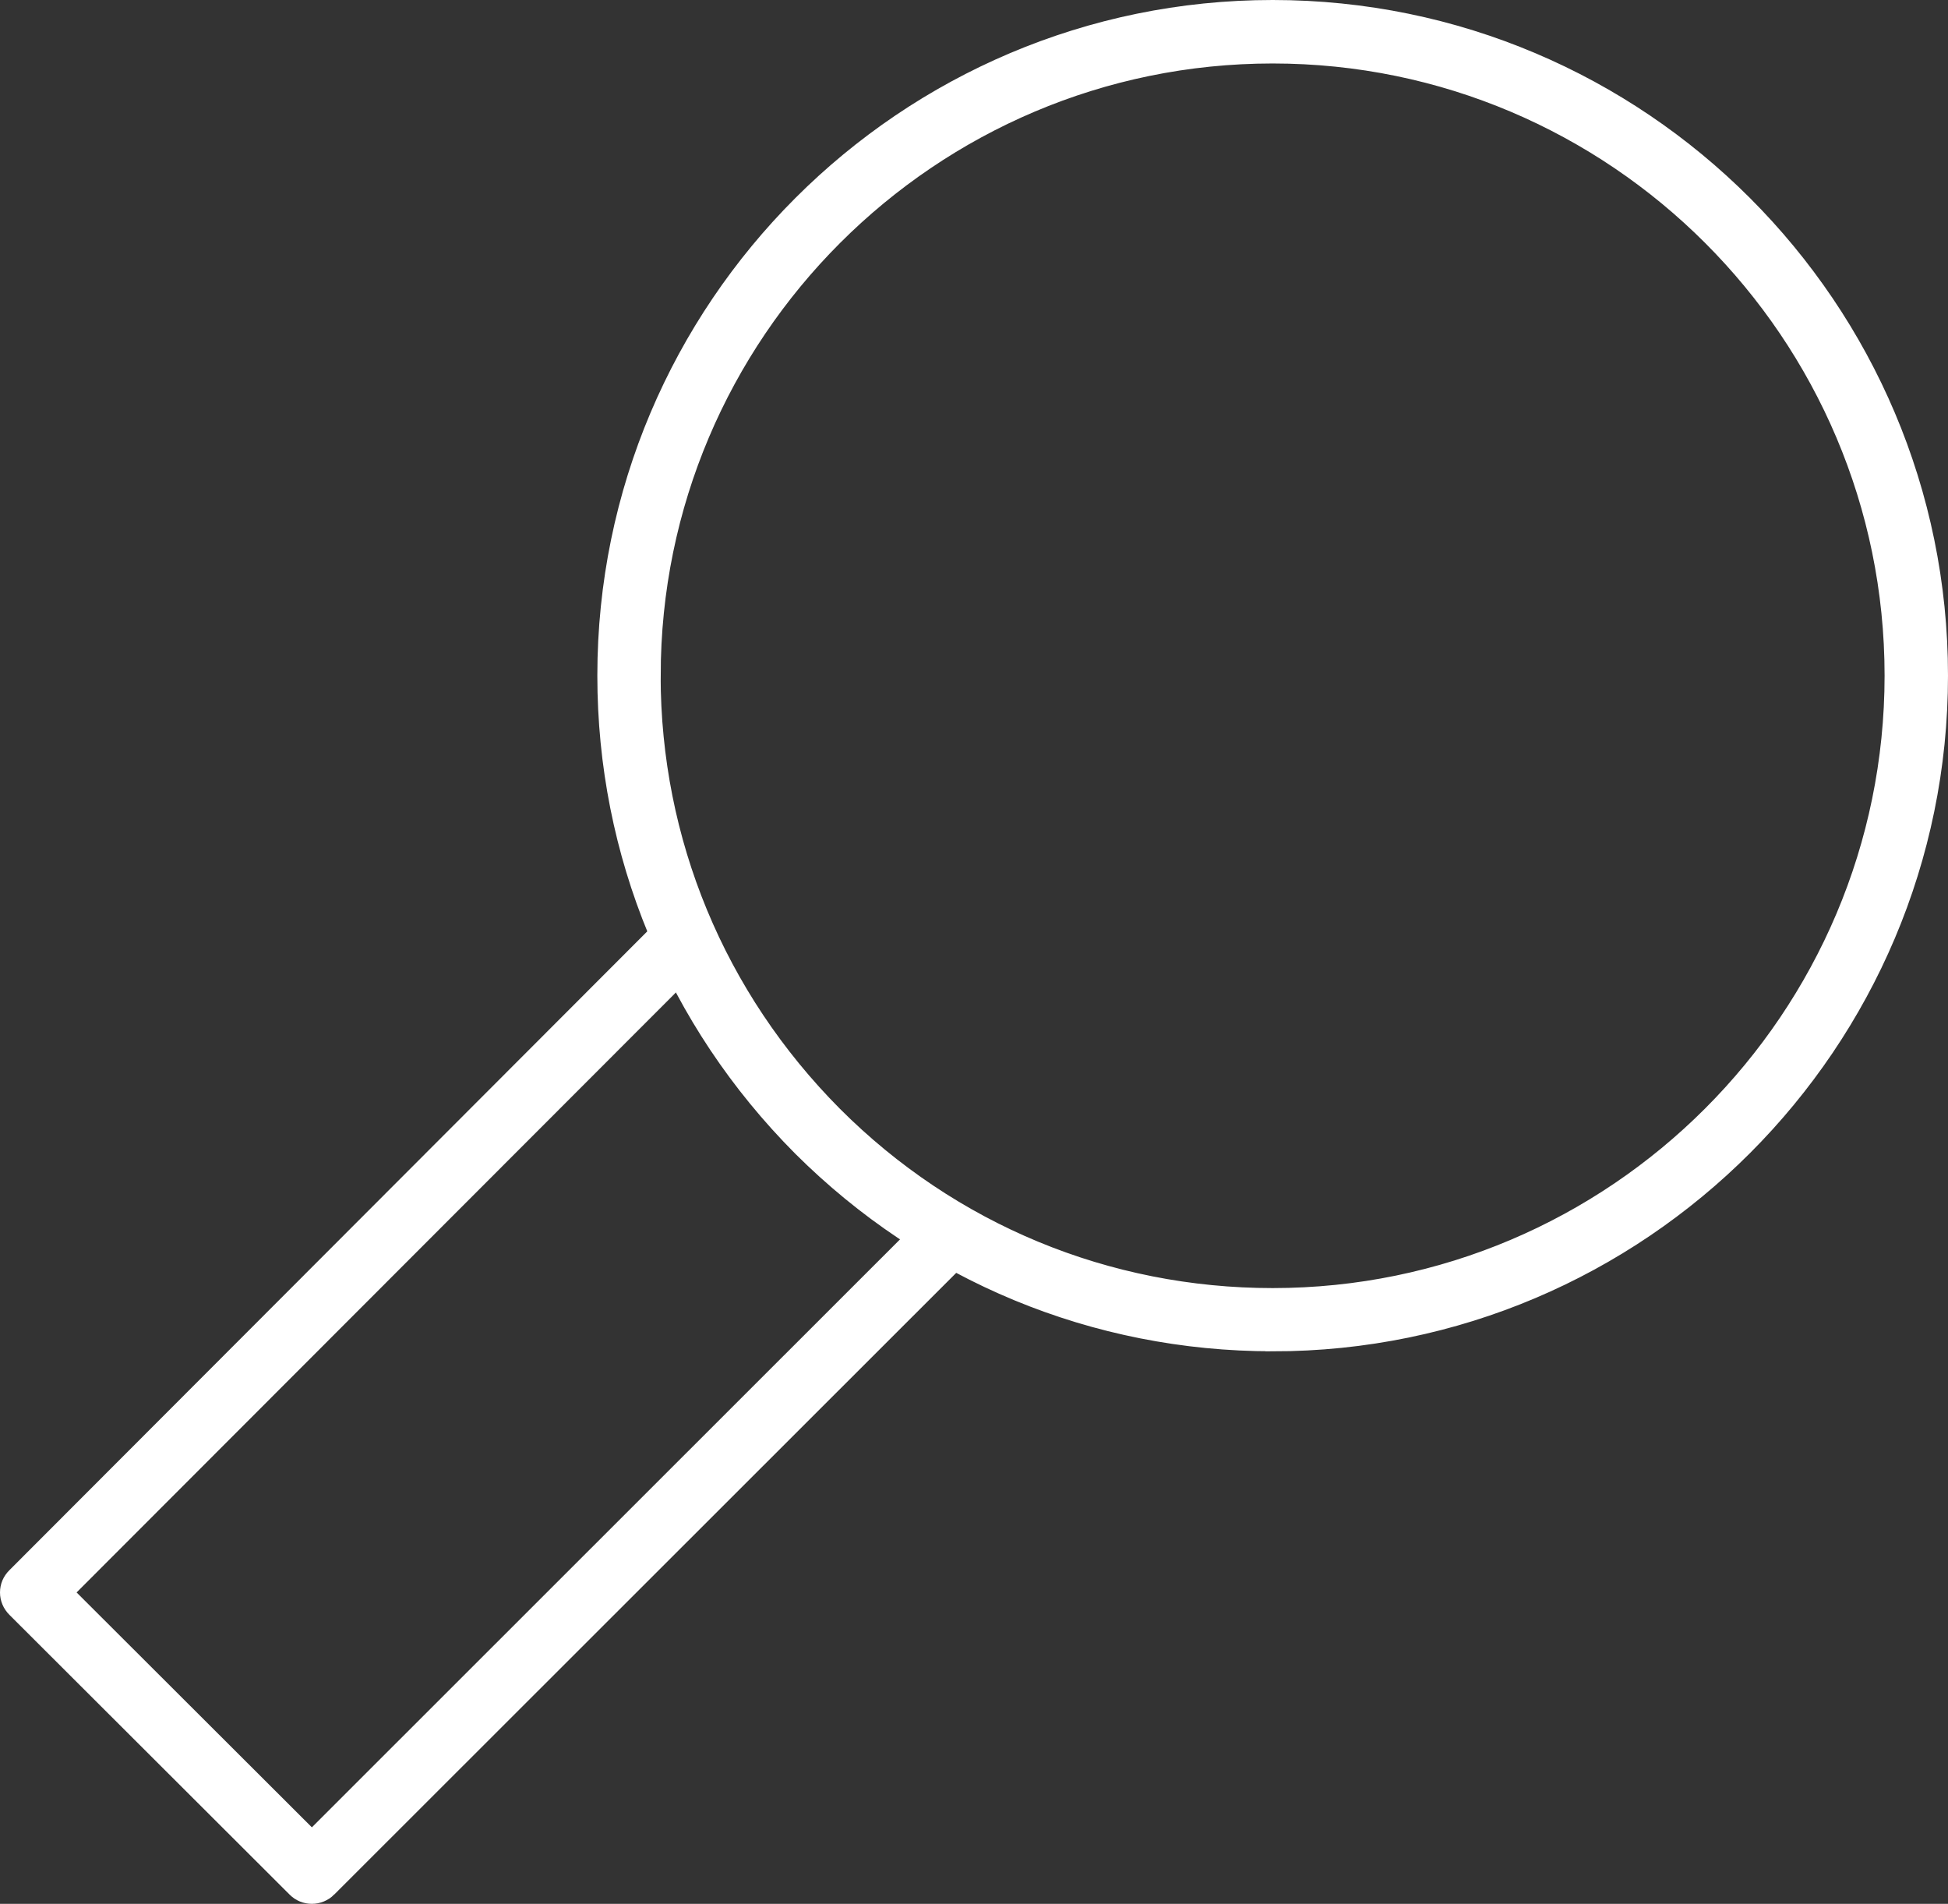 <?xml version="1.0" encoding="UTF-8"?>
<svg id="Ebene_2" data-name="Ebene 2" xmlns="http://www.w3.org/2000/svg" viewBox="0 0 35.266 34.459">
  <rect x="0" y="0" width="35.266" height="34.459" fill="#333333" stroke="none"/>
  <defs>
    <style>
      .cls-1 {
        fill: #fff;
        stroke: #fff;
        stroke-miterlimit: 10;
        stroke-width: .25px;
      }
    </style>
  </defs>
  <g id="Ebene_1-2" data-name="Ebene 1">
    <g id="keywords">
      <path class="cls-1" d="M5.963,34.202l11.655-11.647c-.277-.143-.545-.298-.813-.457l-11.159,11.153L1.21,28.823l11.159-11.169c-.161-.265-.315-.533-.459-.812L.261,28.506c-.091,.089-.136,.199-.136,.318,0,.113,.045,.229,.136,.318l5.069,5.06c.172,.176,.457,.176,.633,0Z"/>
      <path class="cls-1" d="M23.04,24.334c6.674,0,12.101-5.435,12.101-12.106C35.141,5.553,29.714,.125,23.04,.125S10.939,5.553,10.939,12.228c0,3.228,1.258,6.267,3.544,8.563,2.289,2.283,5.327,3.542,8.557,3.542ZM11.836,12.228c0-6.181,5.027-11.204,11.204-11.204s11.203,5.027,11.203,11.204c0,6.181-5.026,11.211-11.203,11.211-2.992,0-5.808-1.166-7.922-3.281-2.115-2.127-3.283-4.941-3.283-7.93Z"/>
    </g>
  </g>
</svg>